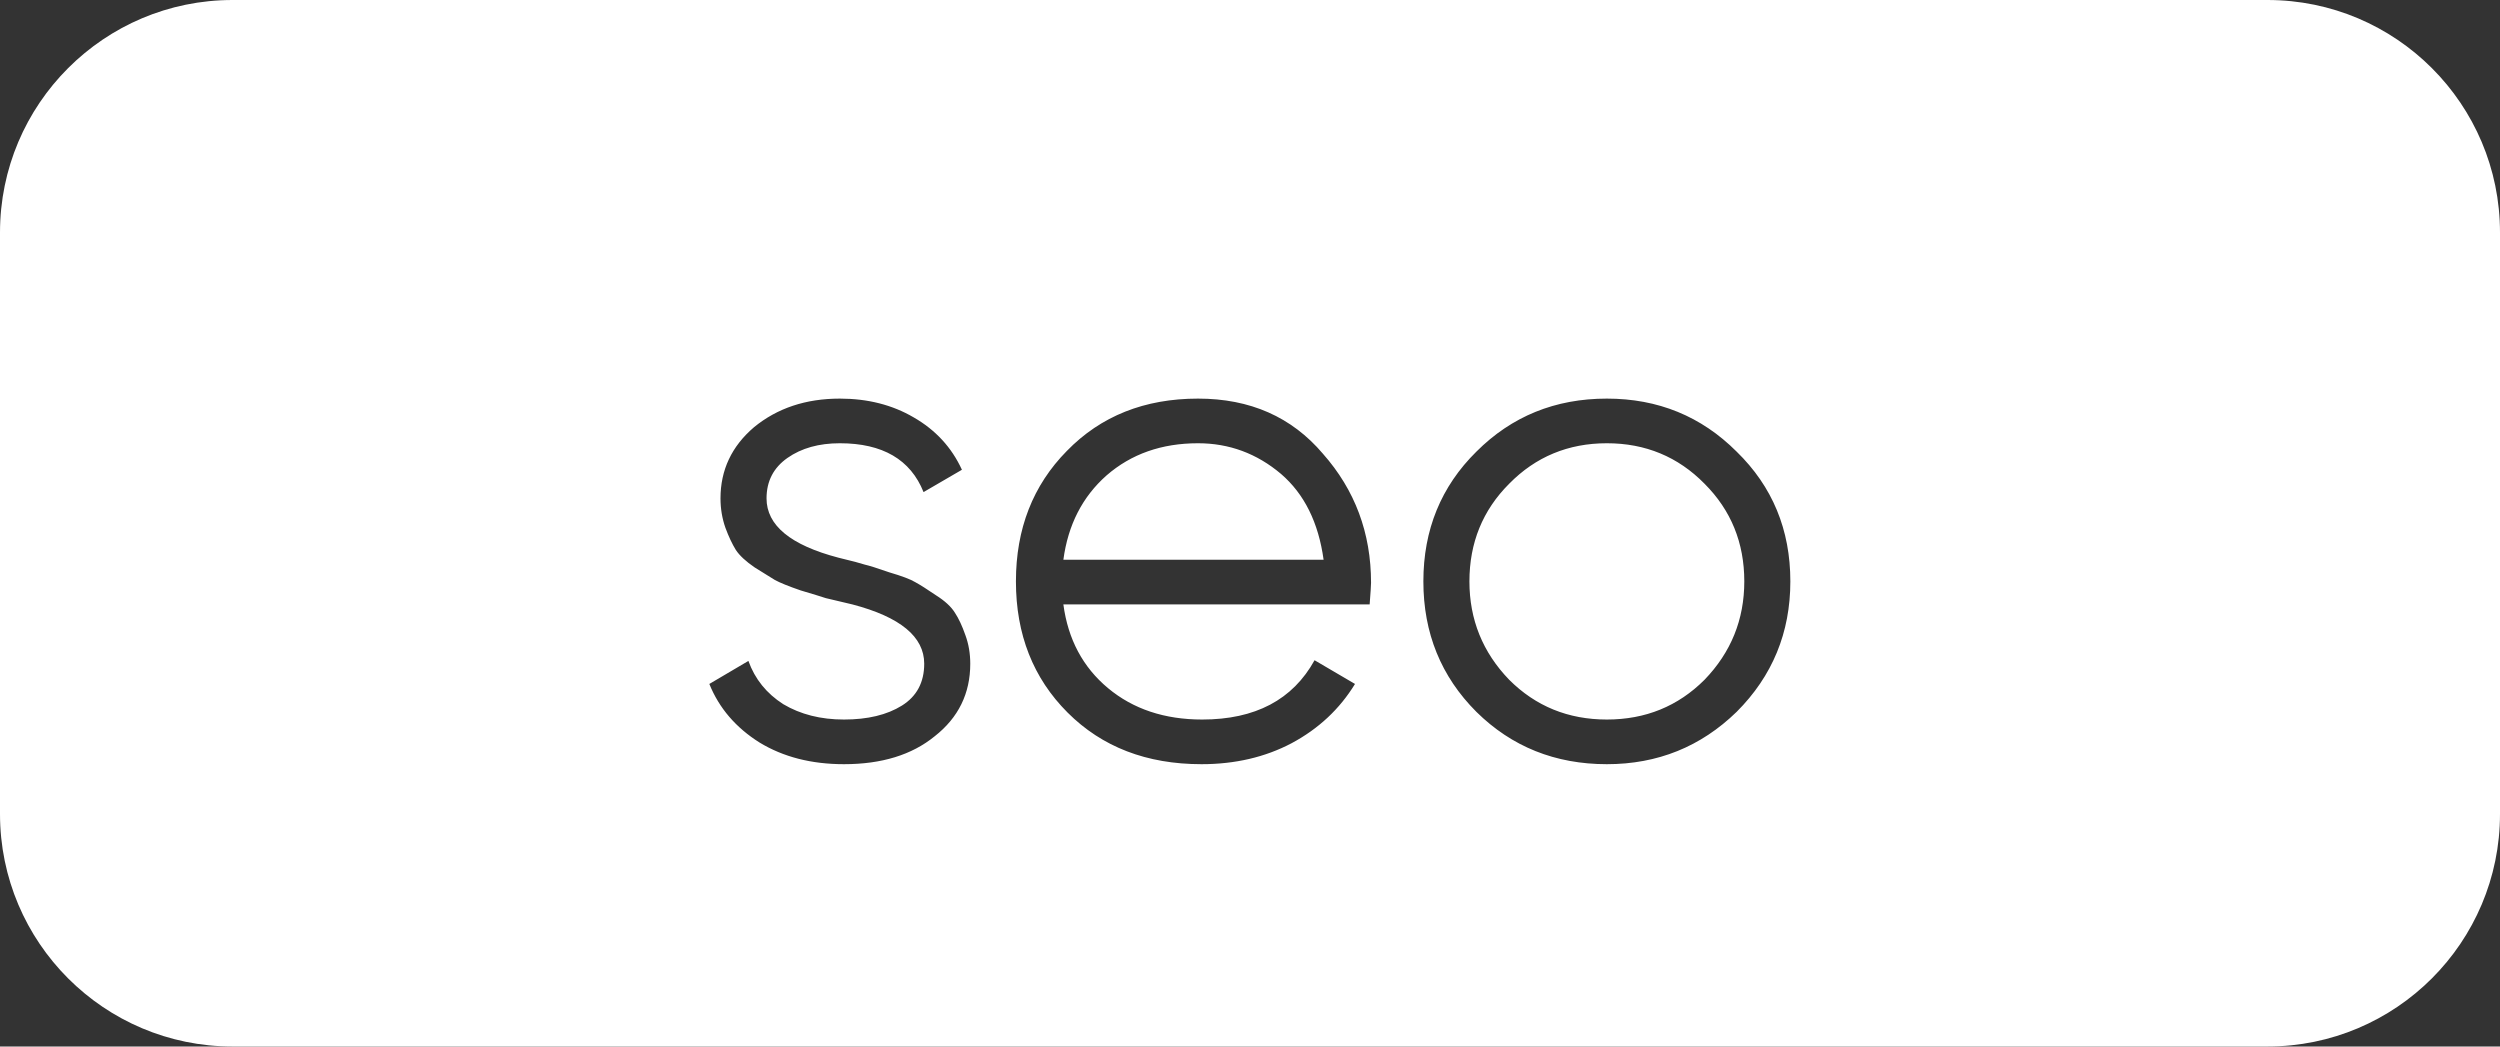 <svg width="86" height="36" viewBox="0 0 86 36" fill="none" xmlns="http://www.w3.org/2000/svg">
<rect x="0" y="0" width="86" height="36" fill="#333333" stroke="none"/>
<path d="M78 0C82.418 0 86 3.582 86 8V28C86 32.418 82.418 36 78 36H8C3.582 36 3.22138e-08 32.418 0 28V8C0 3.582 3.582 0 8 0H78ZM28.89 13.712C27.722 13.712 26.738 14.04 25.938 14.696C25.17 15.352 24.785 16.168 24.785 17.144C24.785 17.496 24.841 17.832 24.953 18.152C25.065 18.456 25.186 18.712 25.314 18.92C25.441 19.112 25.657 19.312 25.961 19.52C26.265 19.712 26.497 19.856 26.657 19.952C26.833 20.048 27.129 20.168 27.545 20.311C27.977 20.439 28.265 20.528 28.409 20.576C28.553 20.608 28.857 20.68 29.321 20.792C30.969 21.224 31.793 21.904 31.793 22.832C31.793 23.472 31.537 23.953 31.025 24.273C30.513 24.592 29.849 24.752 29.033 24.752C28.233 24.752 27.537 24.576 26.945 24.224C26.369 23.856 25.969 23.36 25.745 22.736L24.401 23.528C24.737 24.36 25.314 25.032 26.13 25.544C26.946 26.04 27.913 26.288 29.033 26.288C30.329 26.288 31.369 25.968 32.153 25.328C32.969 24.688 33.377 23.856 33.377 22.832C33.377 22.48 33.321 22.152 33.209 21.848C33.097 21.528 32.977 21.272 32.85 21.08C32.722 20.872 32.505 20.672 32.201 20.48C31.897 20.273 31.657 20.12 31.481 20.024C31.322 19.928 31.026 19.816 30.594 19.689C30.178 19.544 29.897 19.456 29.753 19.424C29.609 19.376 29.305 19.295 28.842 19.184C27.194 18.752 26.369 18.072 26.369 17.144C26.369 16.552 26.61 16.088 27.09 15.752C27.57 15.416 28.17 15.248 28.89 15.248C30.361 15.248 31.322 15.808 31.77 16.928L33.09 16.16C32.738 15.392 32.185 14.792 31.434 14.36C30.698 13.928 29.849 13.712 28.89 13.712ZM41.212 13.712C39.372 13.712 37.868 14.312 36.7 15.512C35.532 16.696 34.948 18.192 34.948 20C34.948 21.824 35.541 23.328 36.725 24.512C37.909 25.696 39.444 26.288 41.332 26.288C42.484 26.288 43.517 26.048 44.429 25.568C45.356 25.072 46.084 24.392 46.612 23.528L45.221 22.712C44.469 24.072 43.18 24.752 41.356 24.752C40.06 24.752 38.98 24.392 38.116 23.672C37.252 22.952 36.74 21.992 36.58 20.792H47.116C47.148 20.376 47.164 20.128 47.164 20.048C47.164 18.336 46.612 16.856 45.508 15.608C44.436 14.344 43.004 13.712 41.212 13.712ZM55.276 13.712C53.5 13.712 52.004 14.32 50.788 15.536C49.572 16.736 48.964 18.224 48.964 20C48.964 21.776 49.572 23.272 50.788 24.488C52.004 25.688 53.501 26.288 55.276 26.288C57.02 26.288 58.508 25.688 59.74 24.488C60.972 23.256 61.588 21.76 61.588 20C61.588 18.224 60.972 16.736 59.74 15.536C58.524 14.32 57.036 13.712 55.276 13.712ZM55.276 15.248C56.604 15.248 57.724 15.712 58.636 16.64C59.548 17.552 60.004 18.672 60.004 20C60.004 21.312 59.548 22.44 58.636 23.384C57.724 24.296 56.604 24.752 55.276 24.752C53.948 24.752 52.828 24.296 51.916 23.384C51.004 22.44 50.548 21.312 50.548 20C50.548 18.672 51.004 17.552 51.916 16.64C52.828 15.712 53.949 15.248 55.276 15.248ZM41.212 15.248C42.284 15.248 43.236 15.6 44.068 16.304C44.868 16.992 45.356 17.976 45.532 19.256H36.58C36.74 18.056 37.236 17.087 38.068 16.352C38.916 15.616 39.964 15.248 41.212 15.248Z" fill="white"/>
</svg>
